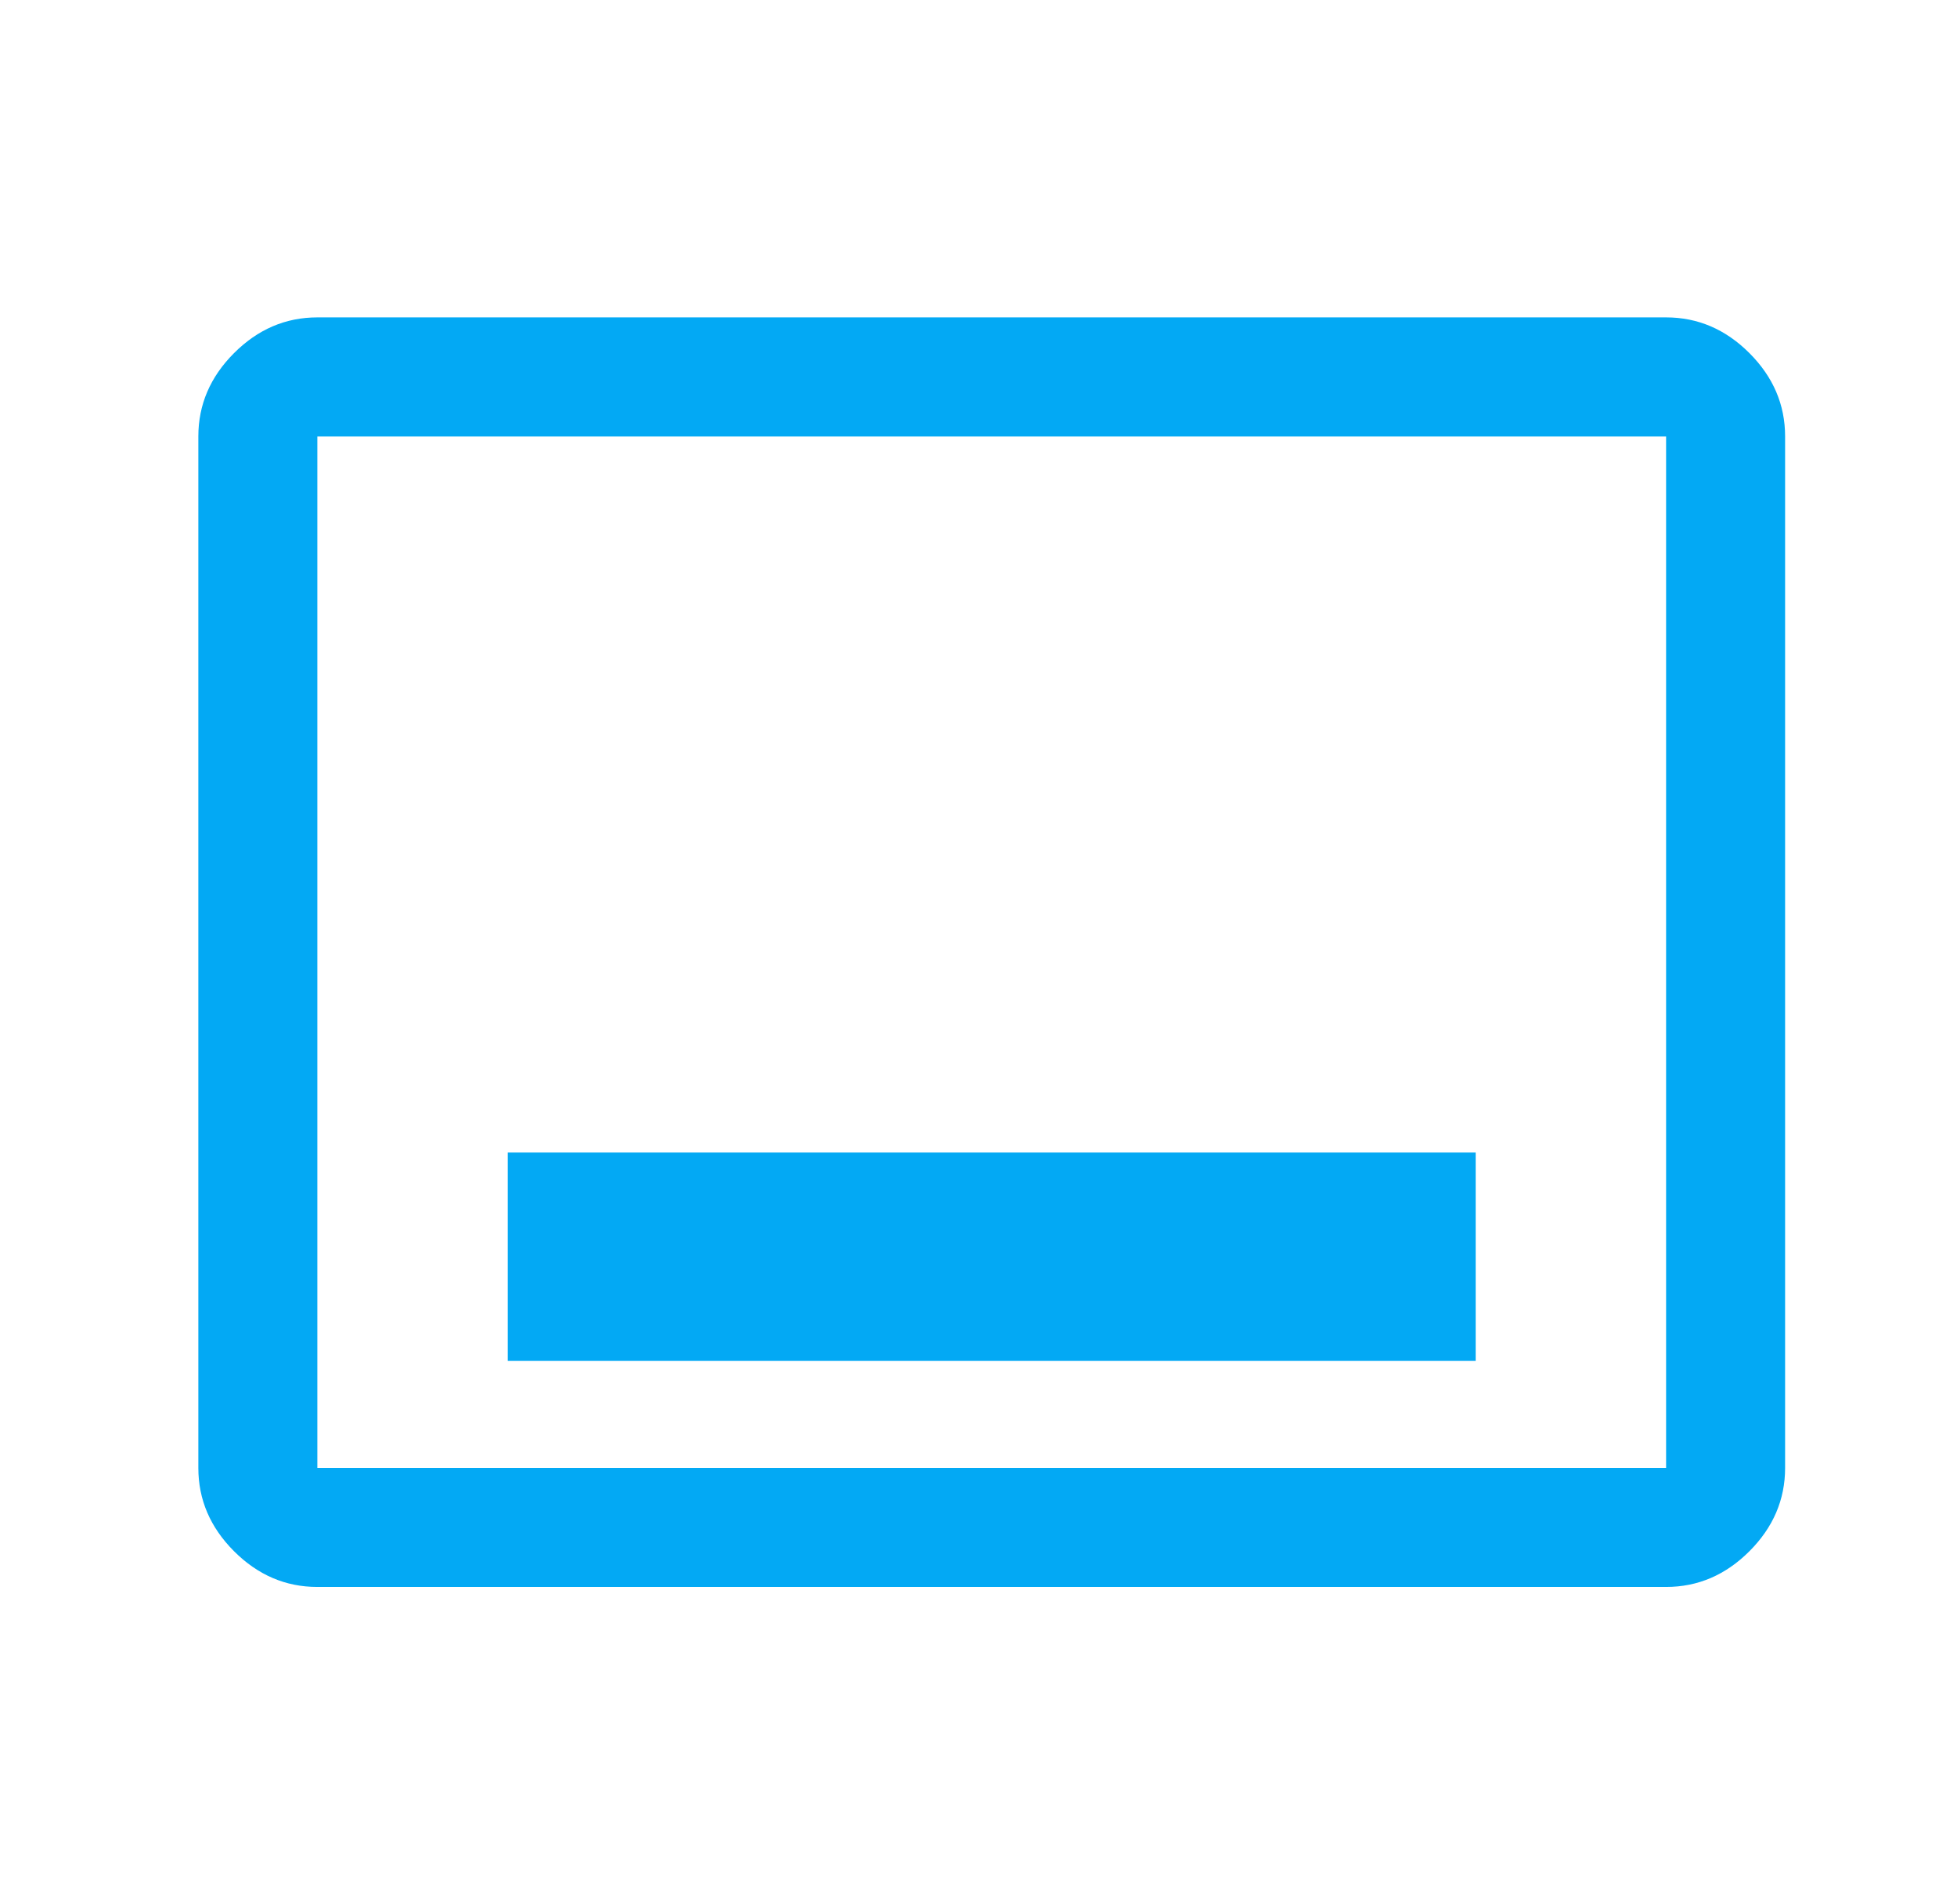 <svg width="37" height="36" viewBox="0 0 37 36" fill="none" xmlns="http://www.w3.org/2000/svg">
<path d="M9.6 25.725H27.9V21.788H9.6V25.725ZM6 30C5.4 30 4.875 29.775 4.425 29.325C3.975 28.875 3.75 28.35 3.75 27.75V8.25C3.75 7.65 3.975 7.125 4.425 6.675C4.875 6.225 5.4 6 6 6H31.5C32.1 6 32.625 6.225 33.075 6.675C33.525 7.125 33.75 7.65 33.75 8.25V27.75C33.75 28.35 33.525 28.875 33.075 29.325C32.625 29.775 32.1 30 31.5 30H6ZM6 27.75H31.5V8.25H6V27.75Z" fill="#03A9F4"/>
</svg>
